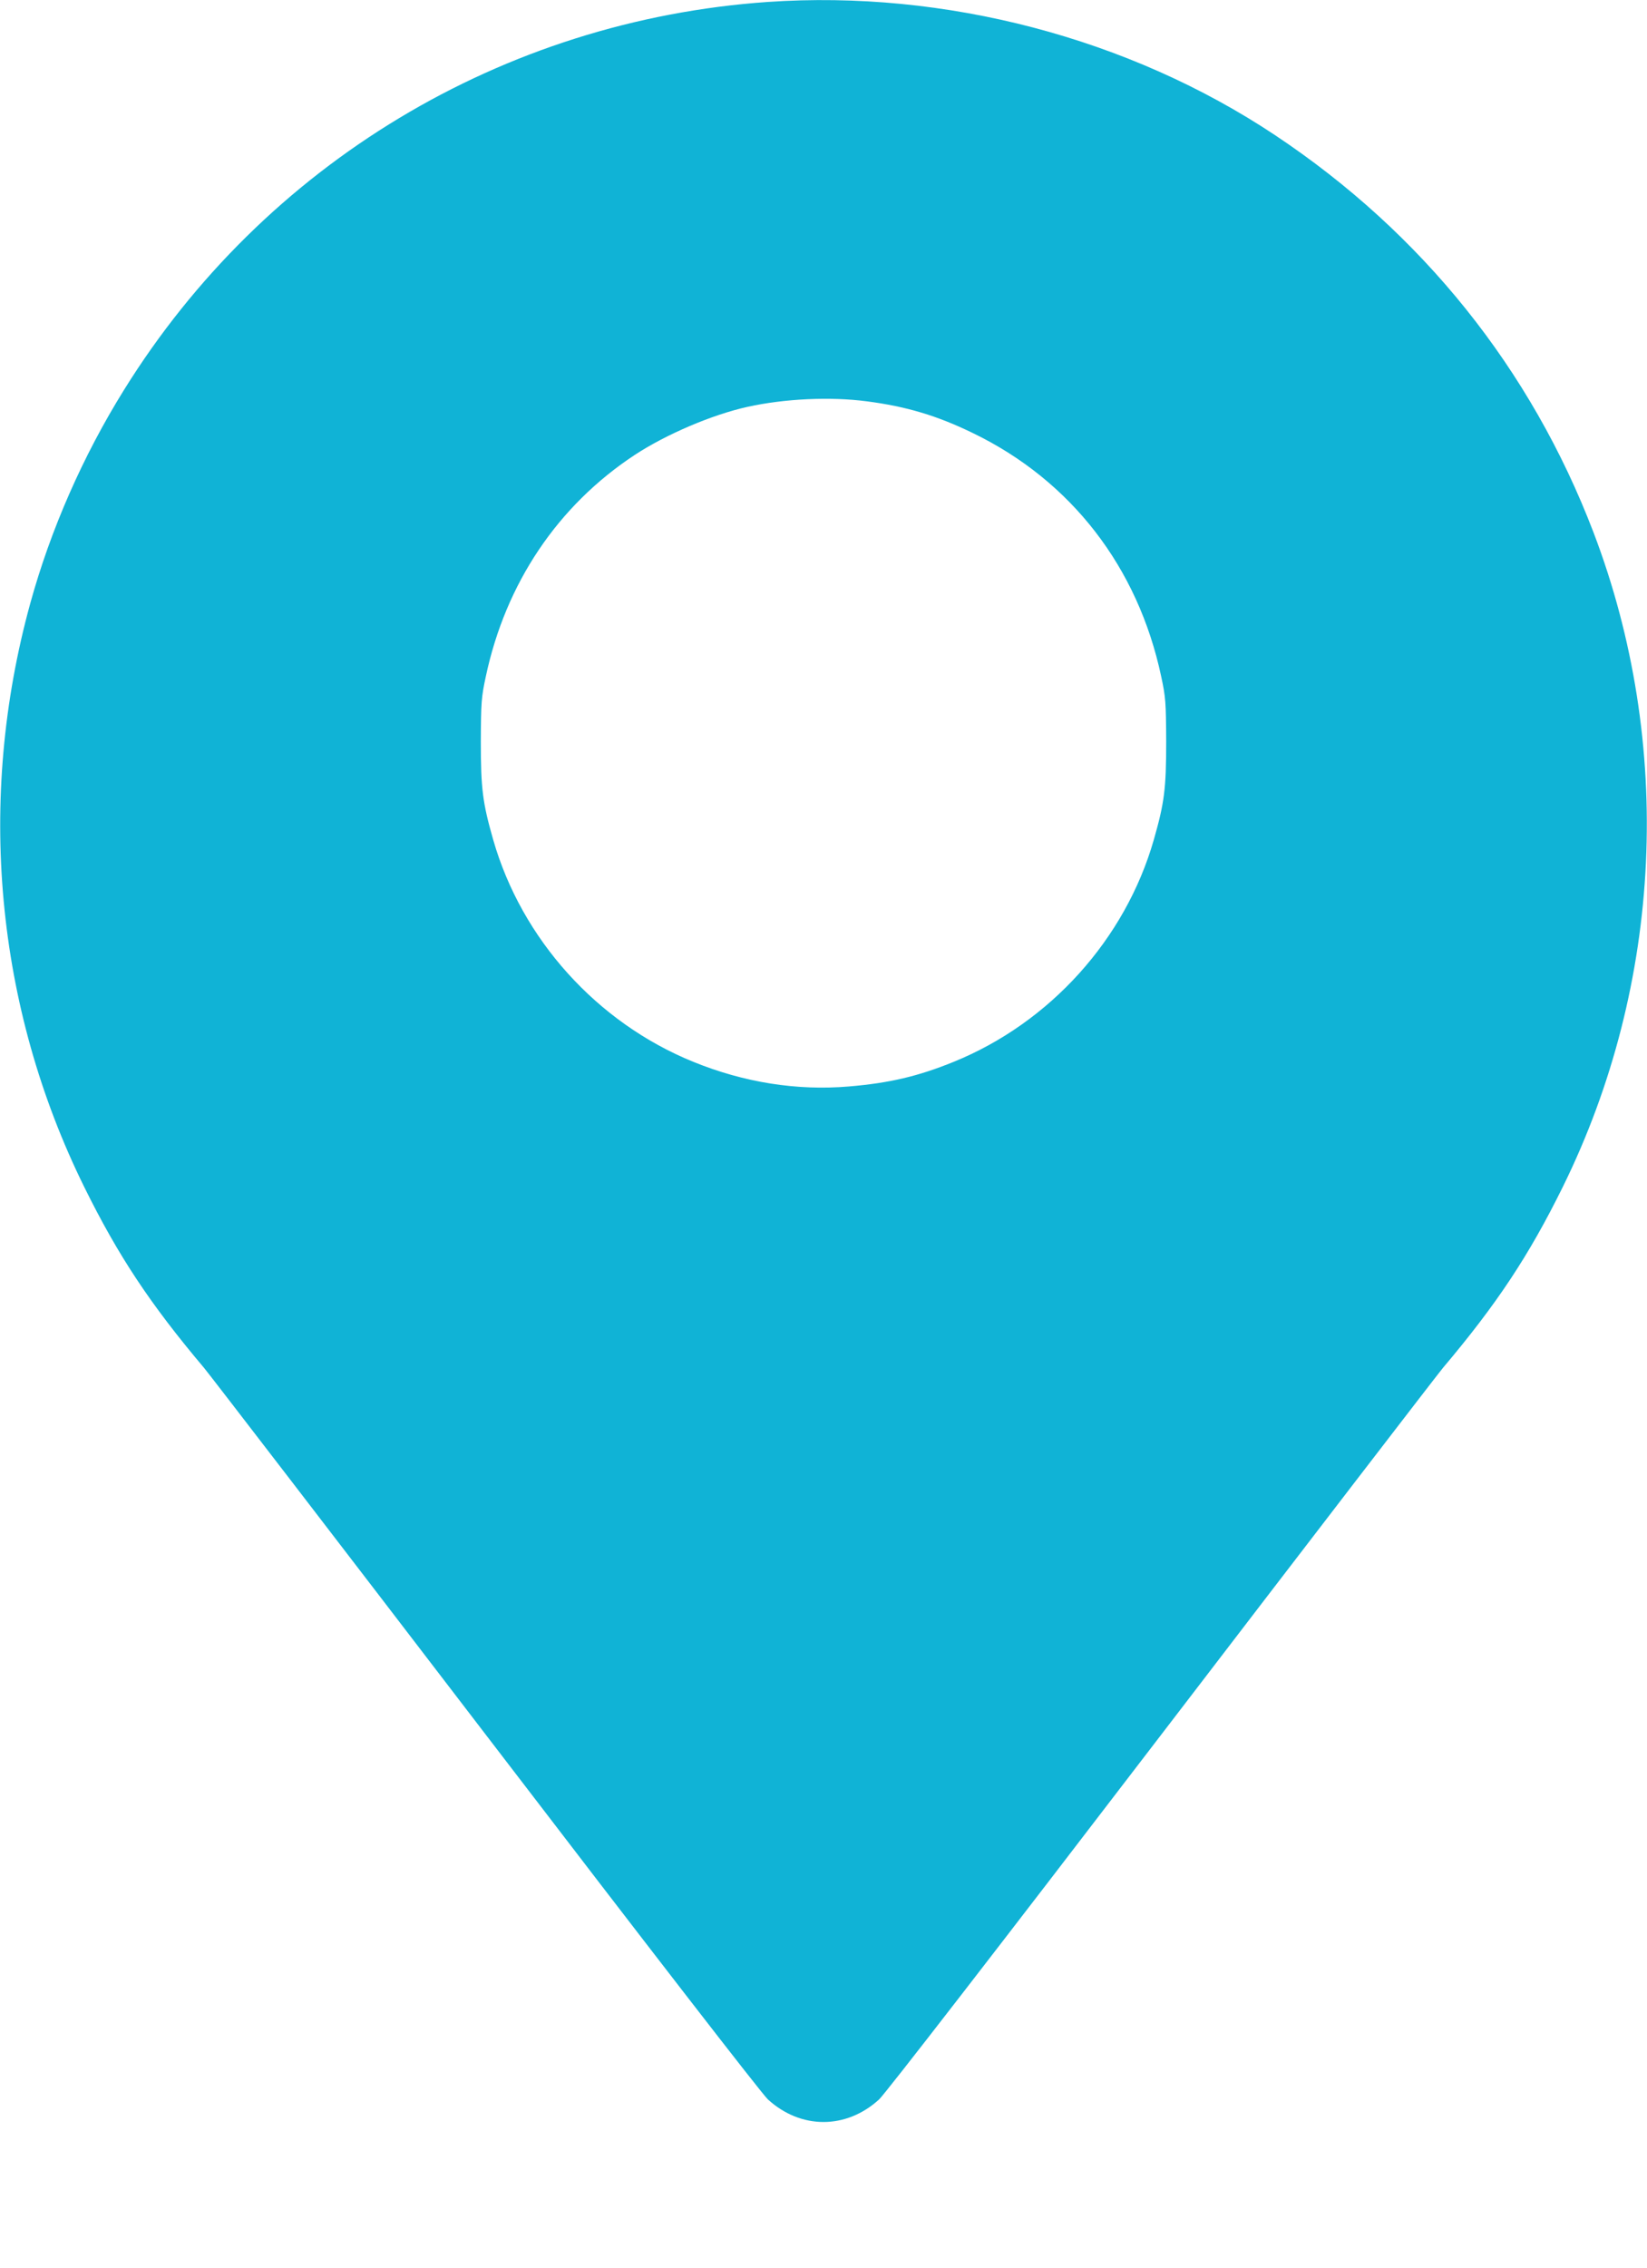 <?xml version="1.0" standalone="no"?>
<!DOCTYPE svg PUBLIC "-//W3C//DTD SVG 20010904//EN"
 "http://www.w3.org/TR/2001/REC-SVG-20010904/DTD/svg10.dtd">
<svg version="1.0" xmlns="http://www.w3.org/2000/svg"
 width="930pt" height="1280pt" viewBox="0 0 930 1280"
 preserveAspectRatio="xMidYMid meet">
<g transform="translate(0,1280) scale(0.1,-0.1)"
fill="#10B3D6" stroke="none">
<path d="M4335 12789 c-1496 -104 -2843 -915 -3635 -2190 -232 -373 -414 -787
-529 -1204 -305 -1107 -197 -2278 305 -3295 191 -387 372 -660 676 -1020 34
-41 753 -976 1596 -2077 918 -1199 1555 -2022 1588 -2052 186 -170 442 -170
628 0 33 30 670 853 1588 2052 843 1101 1562 2036 1596 2077 304 360 485 633
676 1020 566 1147 629 2502 174 3695 -353 923 -967 1689 -1798 2242 -825 549
-1864 821 -2865 752z m559 -2254 c224 -29 398 -81 601 -180 553 -268 931 -756
1062 -1374 25 -116 27 -145 28 -366 0 -267 -10 -345 -70 -555 -161 -561 -586
-1032 -1130 -1253 -201 -82 -365 -120 -592 -139 -294 -25 -593 23 -878 139
-544 221 -969 692 -1130 1253 -60 210 -70 288 -70 555 1 221 3 250 28 366 112
527 406 965 842 1252 177 116 437 227 637 271 209 46 467 58 672 31z"/>
</g>
</svg>
